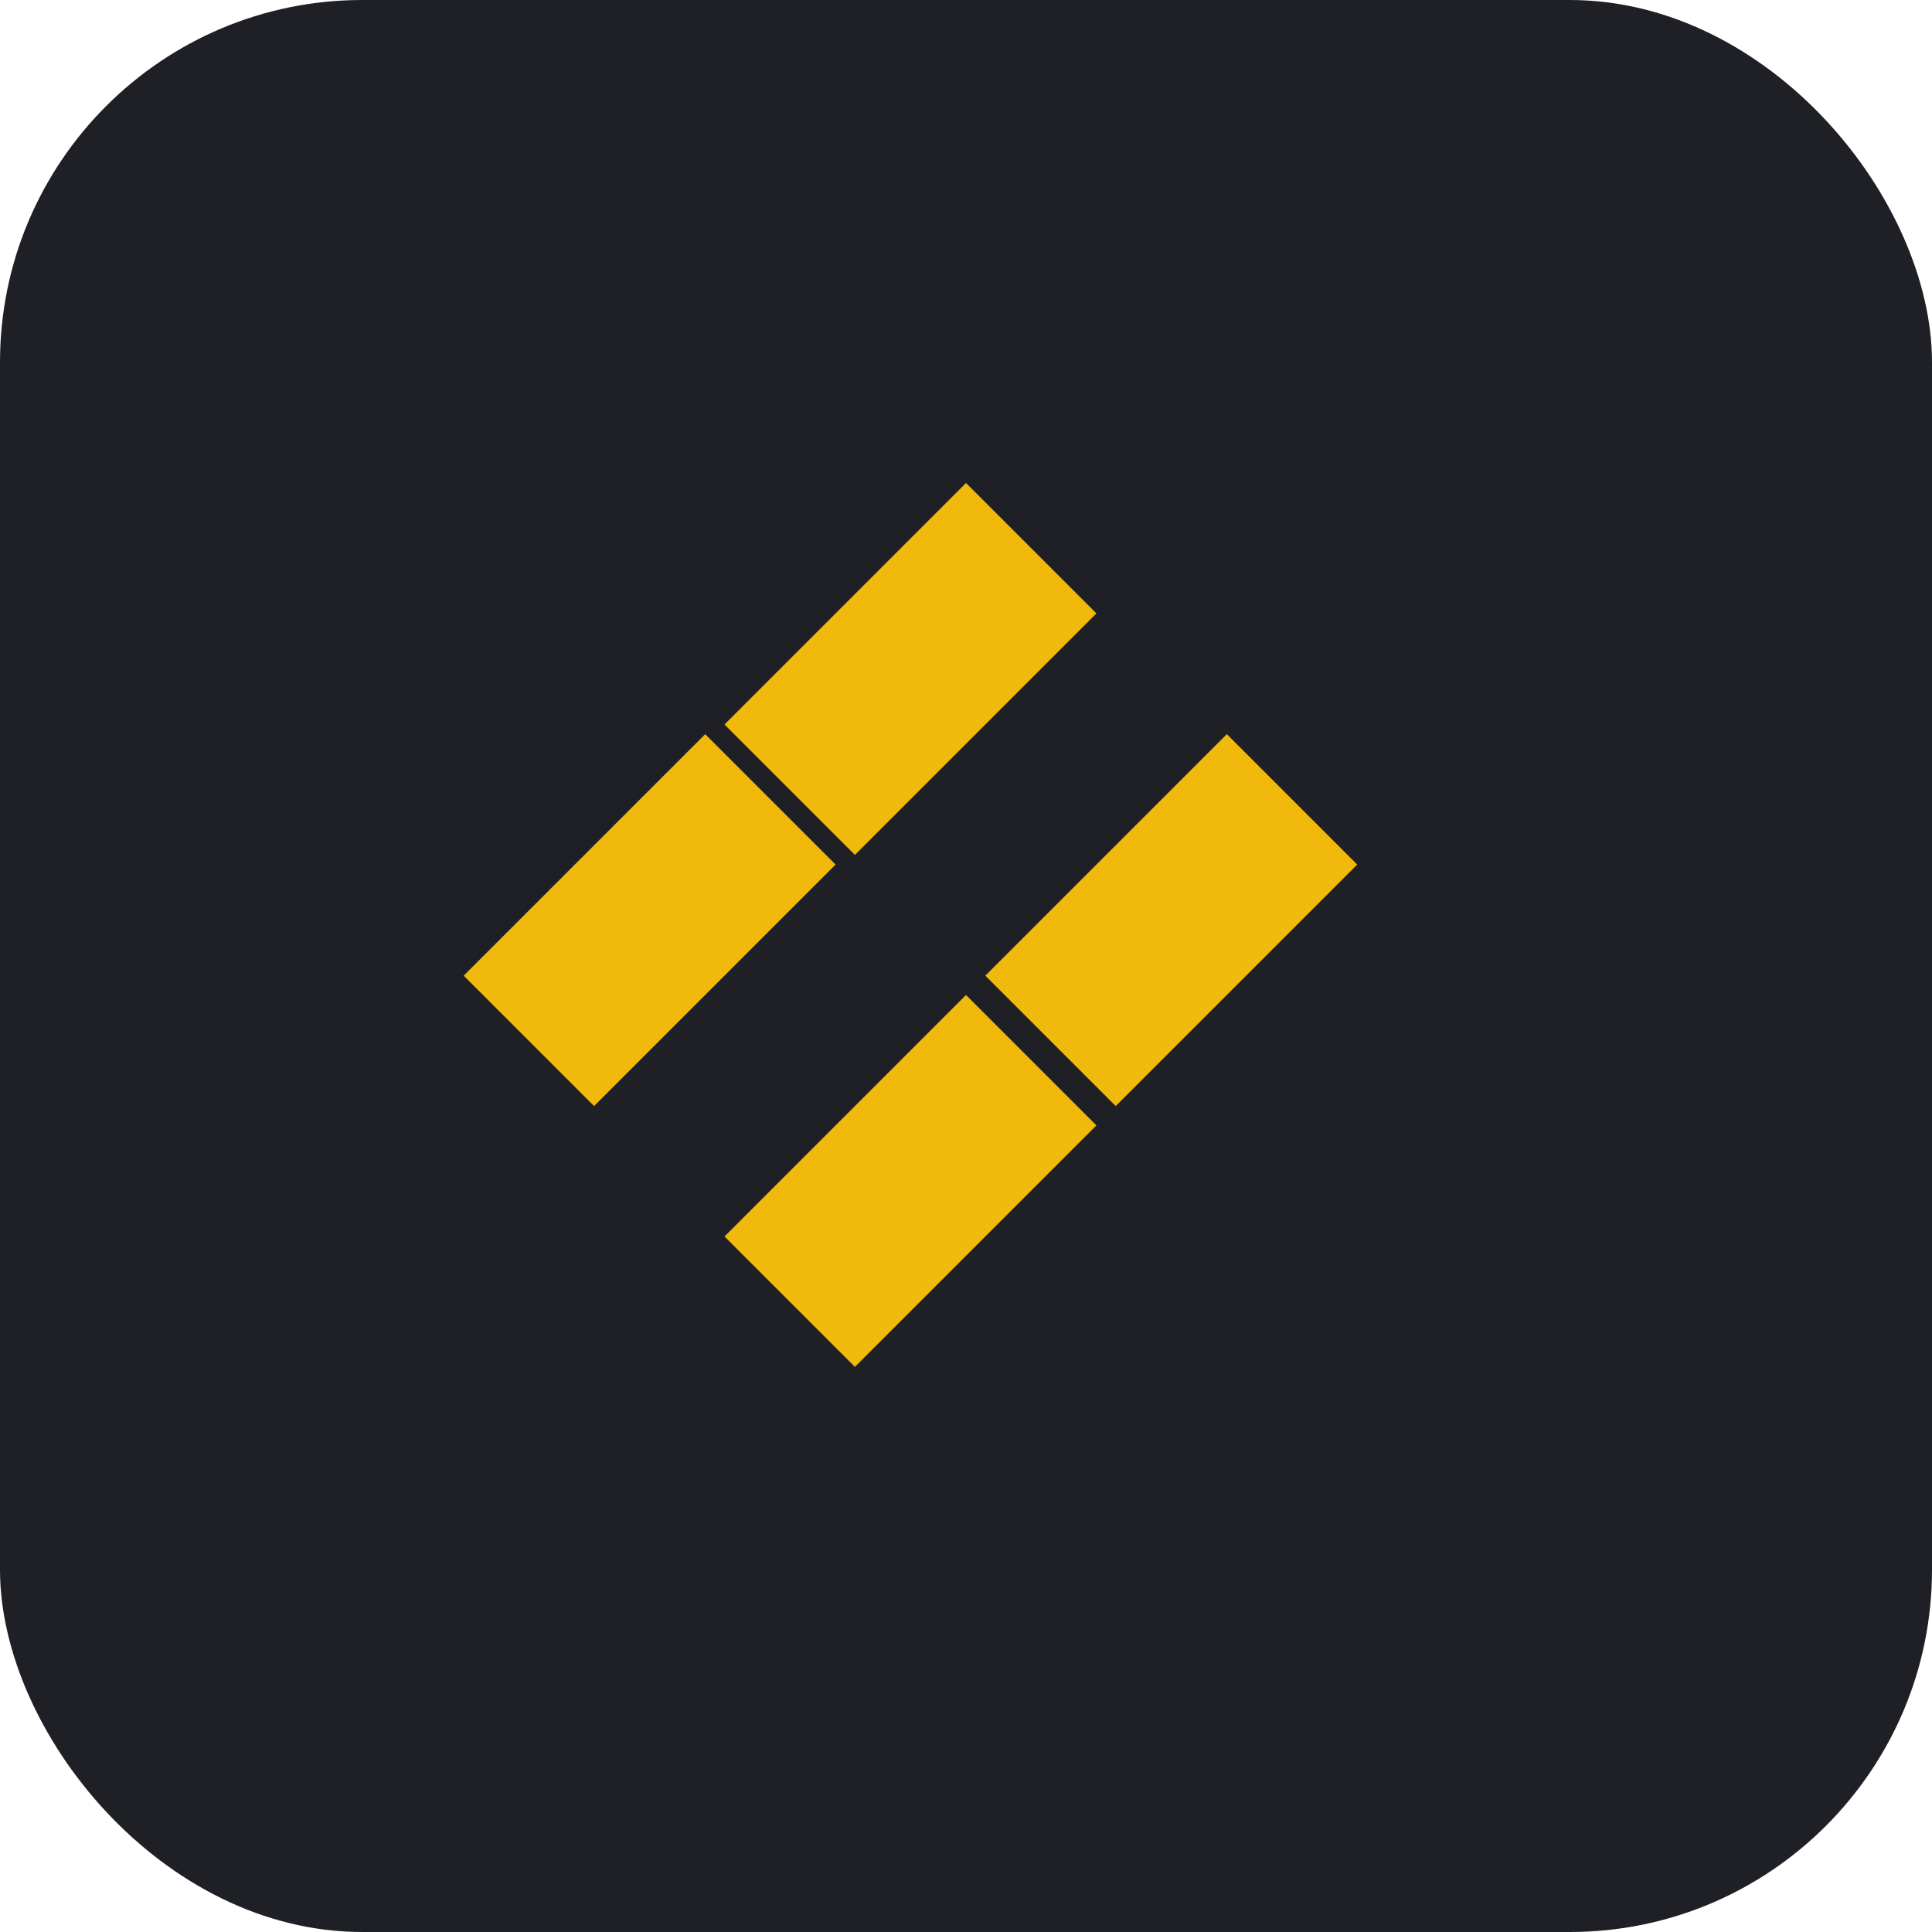 <?xml version="1.0" encoding="UTF-8"?>
<svg width="64" height="64" viewBox="0 0 64 64" xmlns="http://www.w3.org/2000/svg">
  <rect width="64" height="64" rx="12" fill="#1E2026"/>
  <path d="M32 16L36.32 20.32L28.32 28.32L24 24L32 16Z" fill="#F0B90B"/>
  <path d="M40.64 24.32L44.96 28.64L36.96 36.64L32.64 32.32L40.64 24.32Z" fill="#F0B90B"/>
  <path d="M23.36 24.32L27.68 28.64L19.68 36.64L15.36 32.32L23.36 24.32Z" fill="#F0B90B"/>
  <path d="M32 32.96L36.32 37.28L28.32 45.28L24 40.96L32 32.96Z" fill="#F0B90B"/>
</svg>
